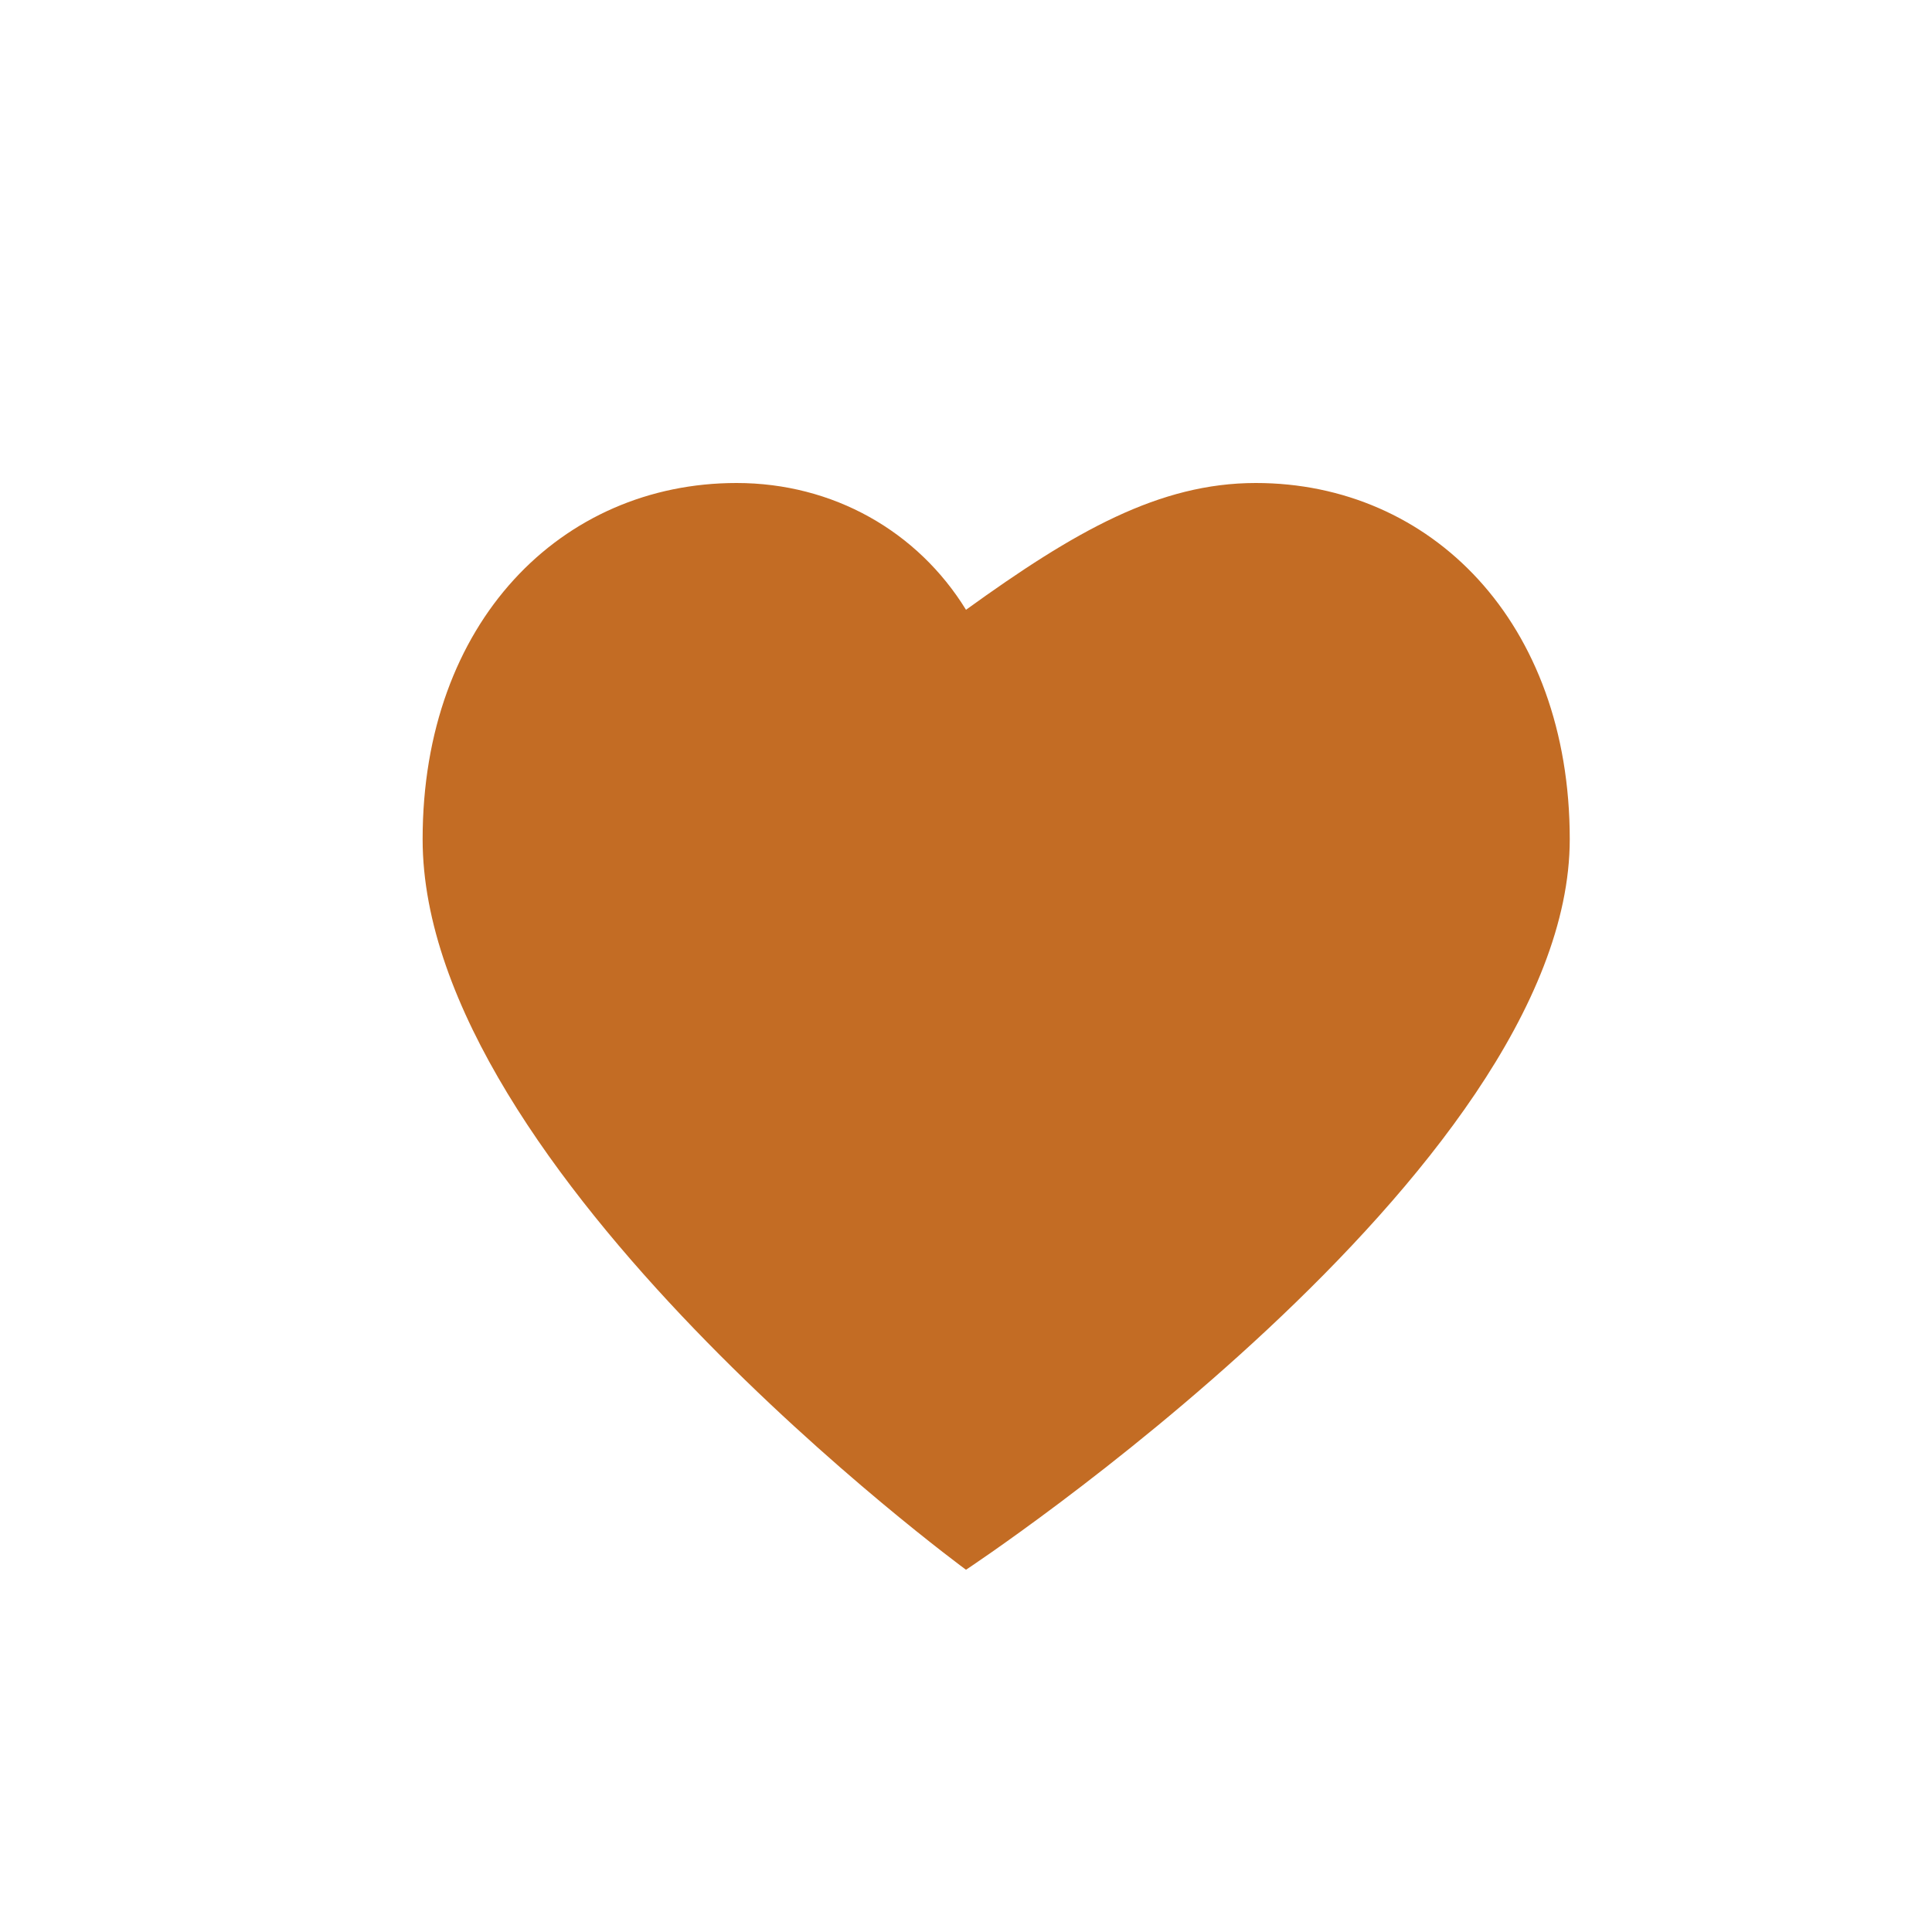 <?xml version="1.0" encoding="UTF-8"?>
<svg xmlns="http://www.w3.org/2000/svg" width="32" height="32" viewBox="0 0 32 32"><path d="M16 26s-9-6.6-9-12.1C7 10.3 9.3 8 12.2 8c1.6 0 3 .8 3.8 2.1C17.8 8.8 19.2 8 20.8 8 23.7 8 26 10.3 26 13.9 26 19.4 16 26 16 26z" fill="#C36C24"/></svg>